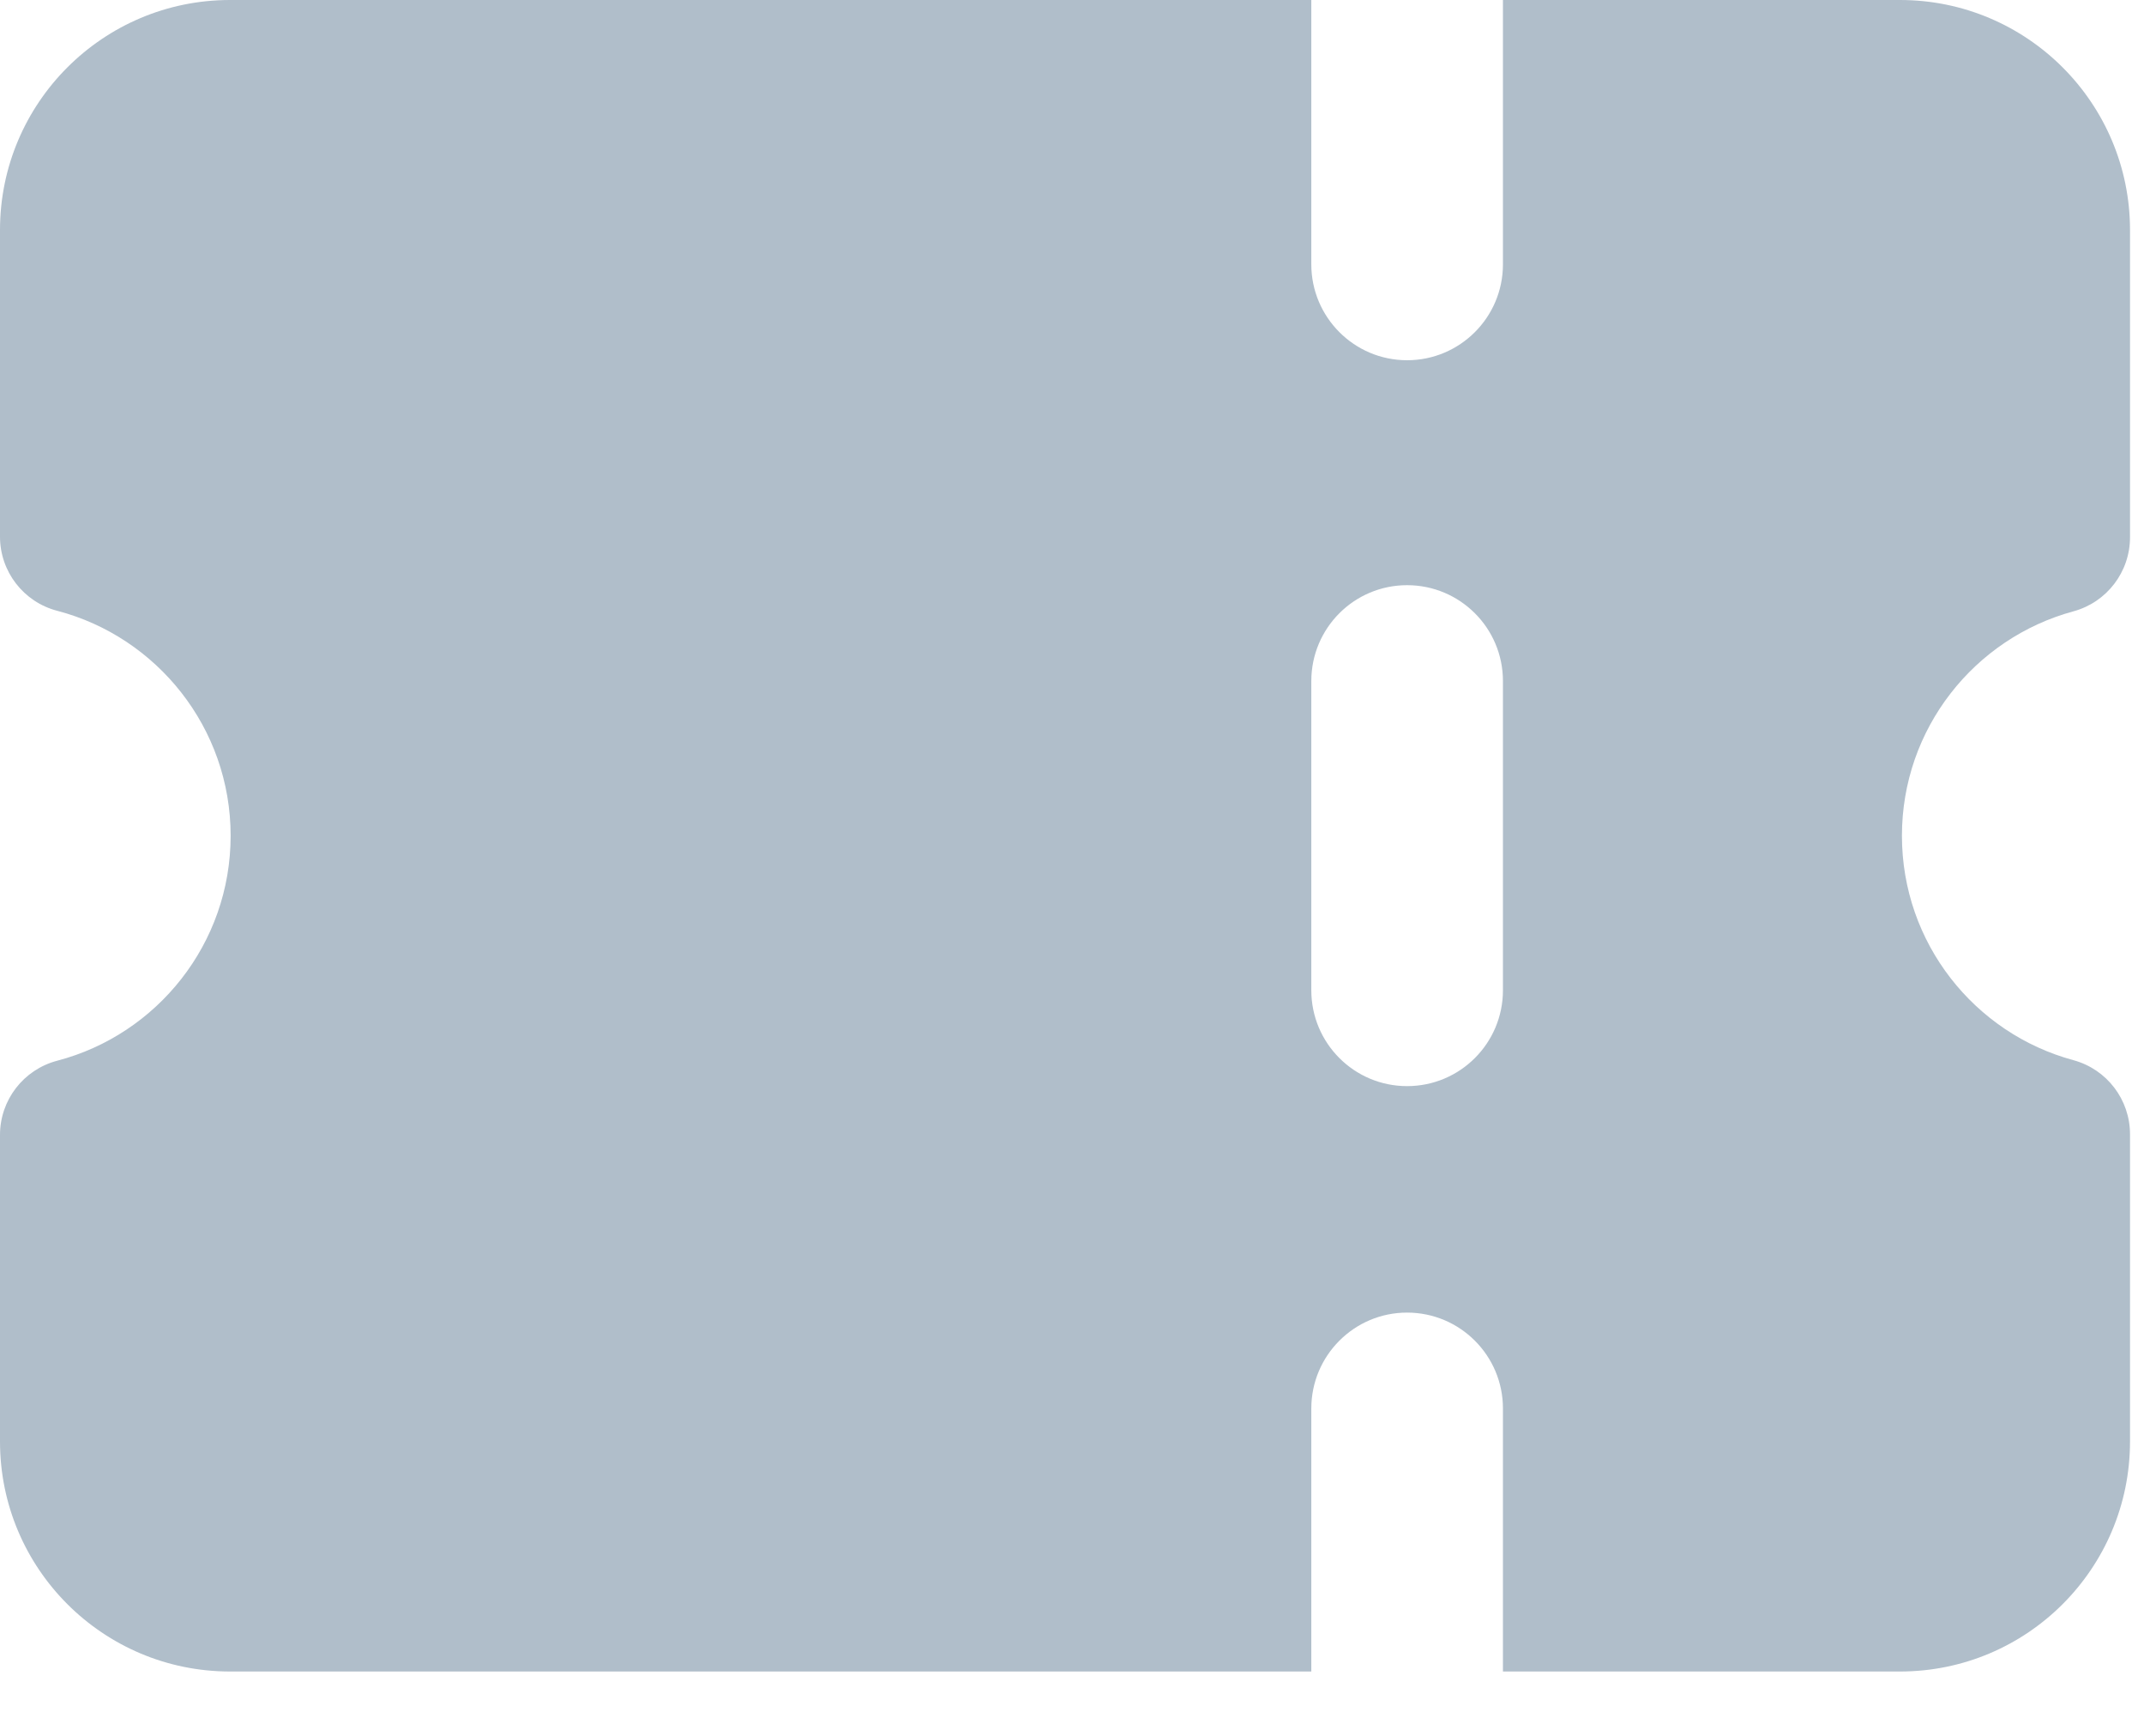 <?xml version="1.0" encoding="utf-8"?>
<svg xmlns="http://www.w3.org/2000/svg" fill="none" height="100%" overflow="visible" preserveAspectRatio="none" style="display: block;" viewBox="0 0 21 17" width="100%">
<path clip-rule="evenodd" d="M12.844 0H2.253C1.009 0 0 1.009 0 2.253V5.256C0 5.597 0.23 5.896 0.561 5.982C1.538 6.238 2.259 7.129 2.259 8.185C2.259 9.242 1.538 10.132 0.561 10.388C0.23 10.475 0 10.773 0 11.115V14.117C0 15.362 1.009 16.37 2.253 16.37H12.844V13.794C12.844 13.276 13.264 12.855 13.782 12.855C14.301 12.855 14.721 13.276 14.721 13.794V16.37H18.61C19.854 16.37 20.863 15.362 20.863 14.117V11.108C20.863 10.769 20.636 10.472 20.309 10.383C19.34 10.121 18.629 9.235 18.629 8.185C18.629 7.135 19.34 6.25 20.309 5.987C20.636 5.898 20.863 5.601 20.863 5.262V2.253C20.863 1.009 19.854 0 18.61 0H14.721V2.589C14.721 3.107 14.301 3.528 13.782 3.528C13.264 3.528 12.844 3.107 12.844 2.589V0ZM13.782 5.731C14.301 5.731 14.721 6.151 14.721 6.67V9.698C14.721 10.217 14.301 10.637 13.782 10.637C13.264 10.637 12.844 10.217 12.844 9.698V6.67C12.844 6.151 13.264 5.731 13.782 5.731Z" fill="#B0BECA" fill-rule="evenodd" id="icon"/>
</svg>